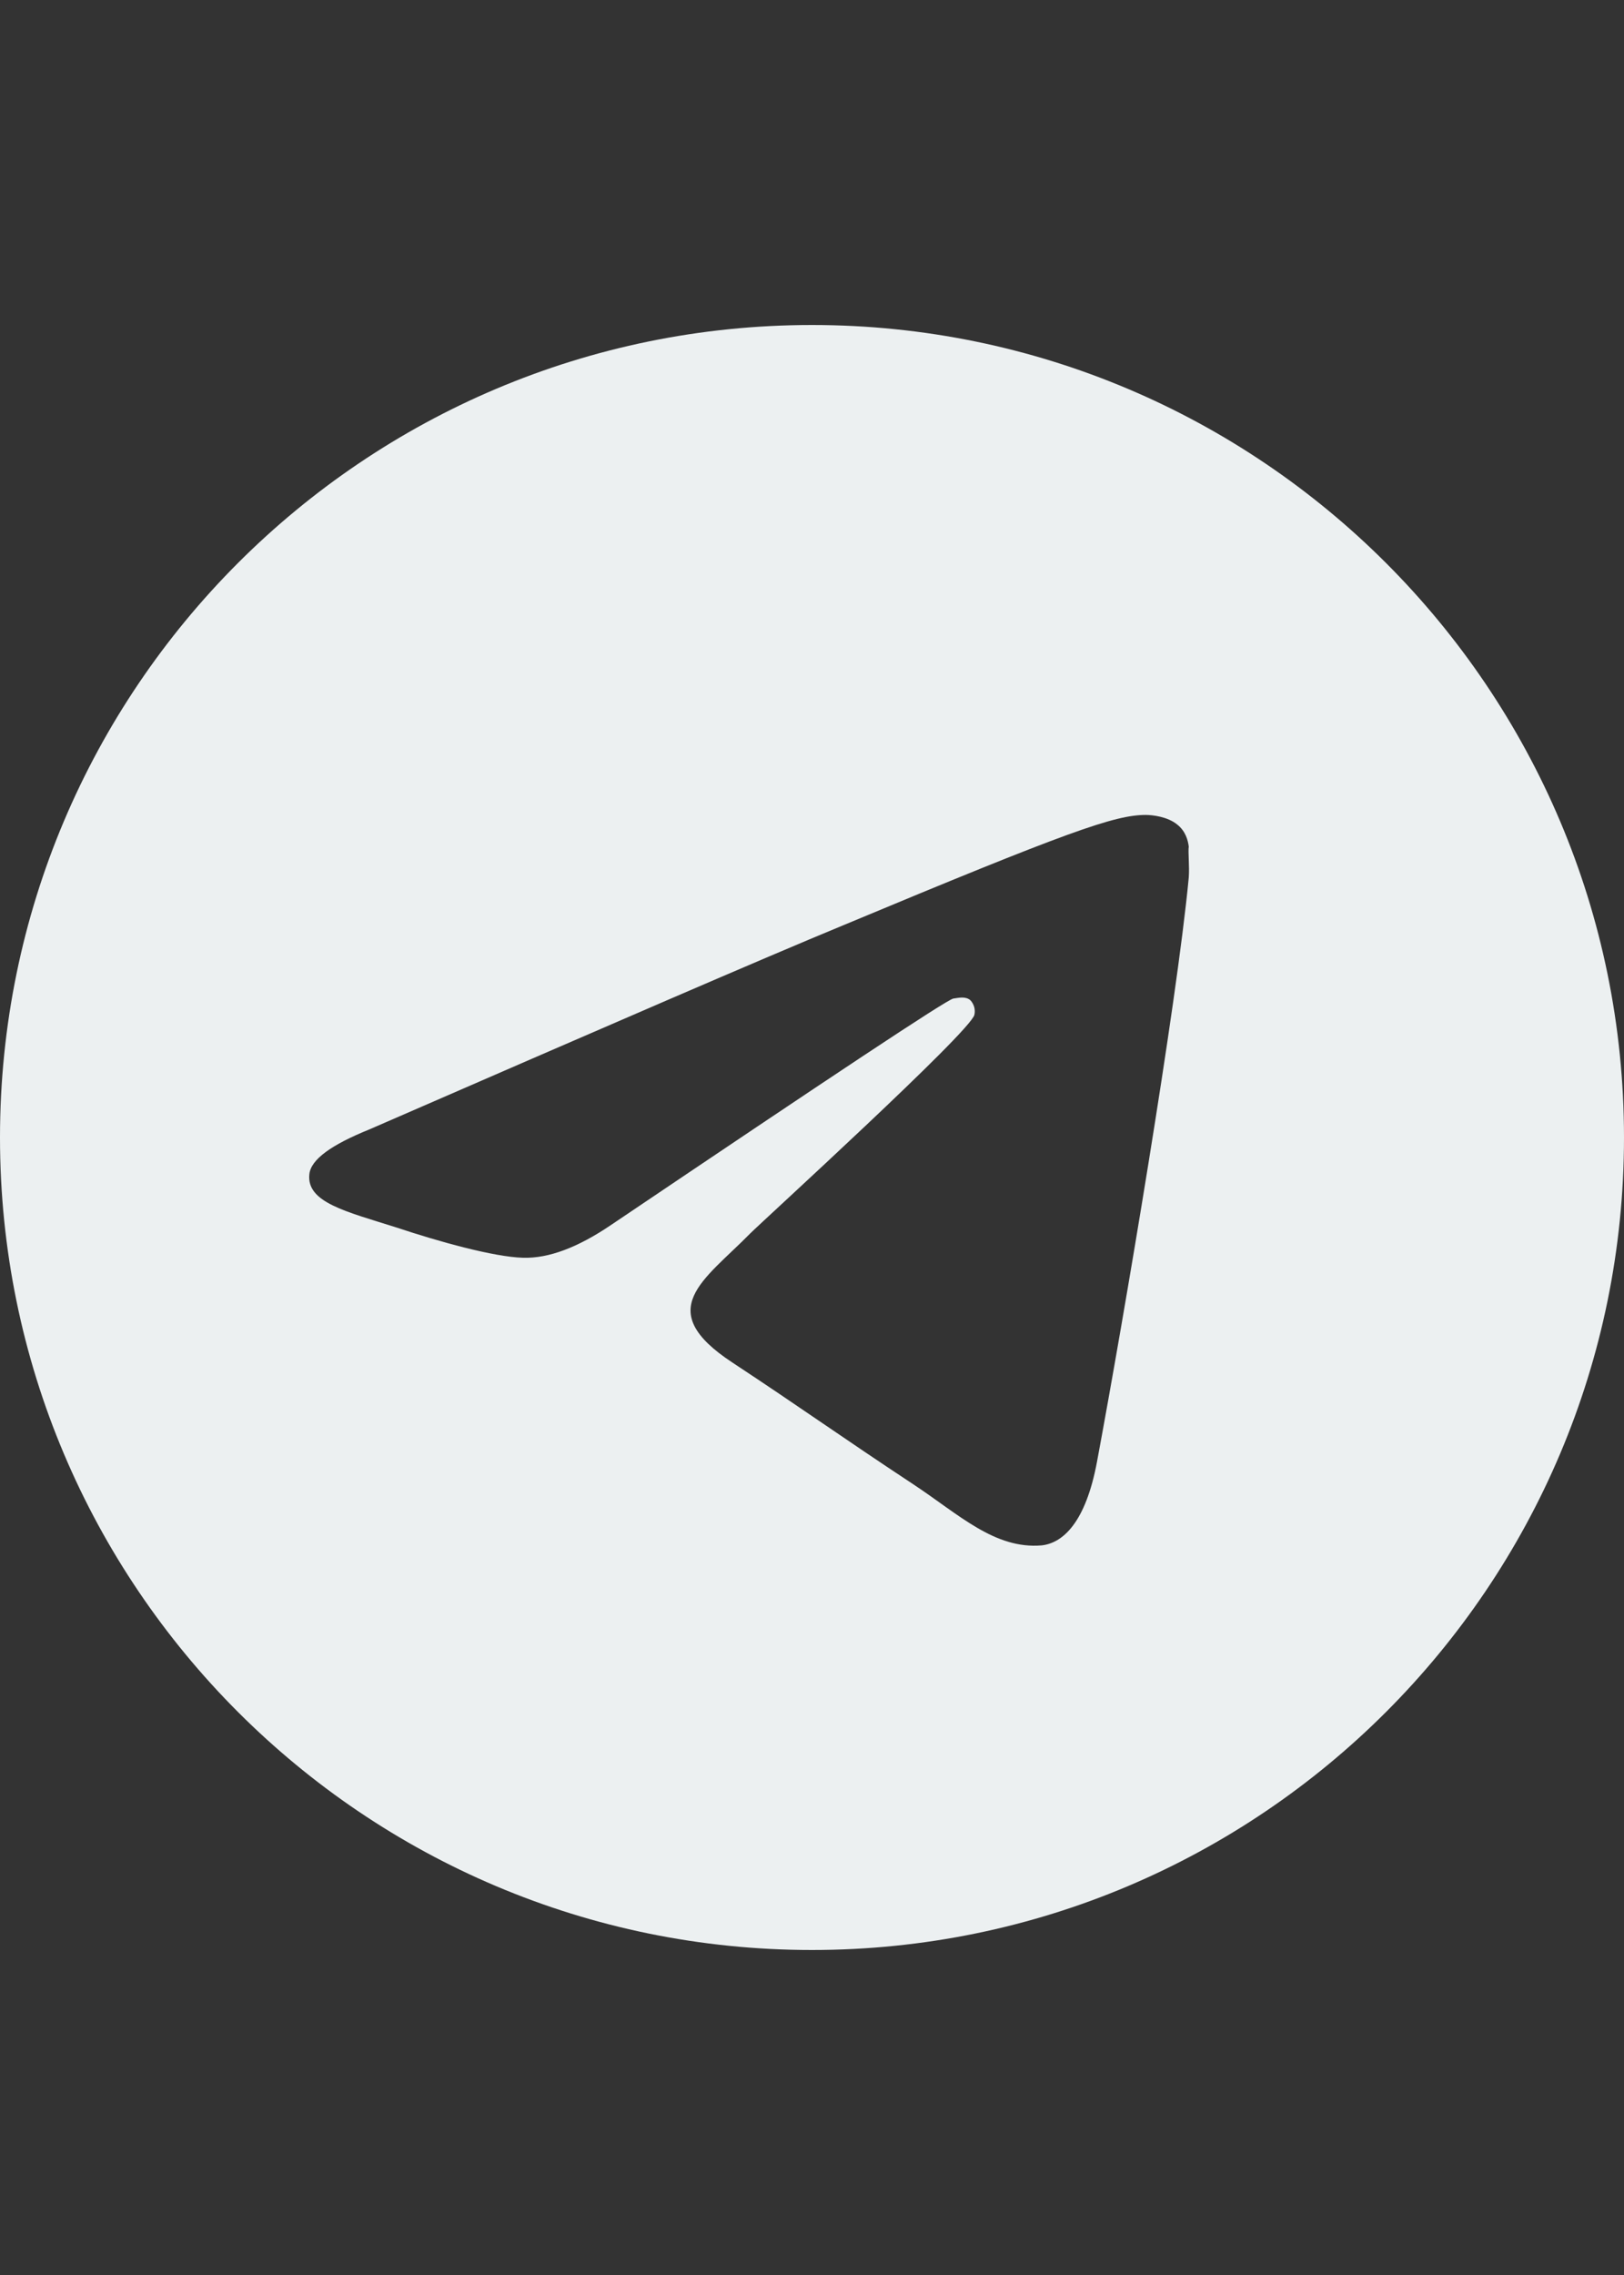 <?xml version="1.0" encoding="UTF-8"?> <svg xmlns="http://www.w3.org/2000/svg" width="40" height="56" viewBox="0 0 40 56" fill="none"><rect x="0" y="0" width="40" height="56" fill="#333333" stroke="none"/><path d="M20 8C8.96 8 0 16.96 0 28C0 39.04 8.96 48 20 48C31.04 48 40 39.04 40 28C40 16.96 31.04 8 20 8ZM29.28 21.6C28.98 24.76 27.68 32.44 27.02 35.98C26.74 37.48 26.18 37.98 25.66 38.04C24.5 38.14 23.62 37.28 22.5 36.54C20.74 35.38 19.74 34.66 18.04 33.54C16.06 32.24 17.34 31.52 18.48 30.36C18.78 30.06 23.9 25.4 24 24.98C24.014 24.916 24.012 24.85 23.995 24.788C23.977 24.725 23.945 24.667 23.9 24.62C23.78 24.52 23.62 24.56 23.48 24.58C23.3 24.62 20.5 26.48 15.04 30.16C14.24 30.7 13.52 30.98 12.88 30.96C12.16 30.94 10.8 30.56 9.78 30.22C8.52 29.82 7.54 29.6 7.62 28.9C7.66 28.54 8.16 28.18 9.1 27.8C14.94 25.26 18.82 23.58 20.76 22.78C26.32 20.46 27.46 20.06 28.22 20.06C28.38 20.06 28.76 20.1 29 20.3C29.2 20.46 29.26 20.68 29.28 20.84C29.26 20.96 29.3 21.32 29.28 21.6Z" fill="#ECF0F1"></path></svg> 